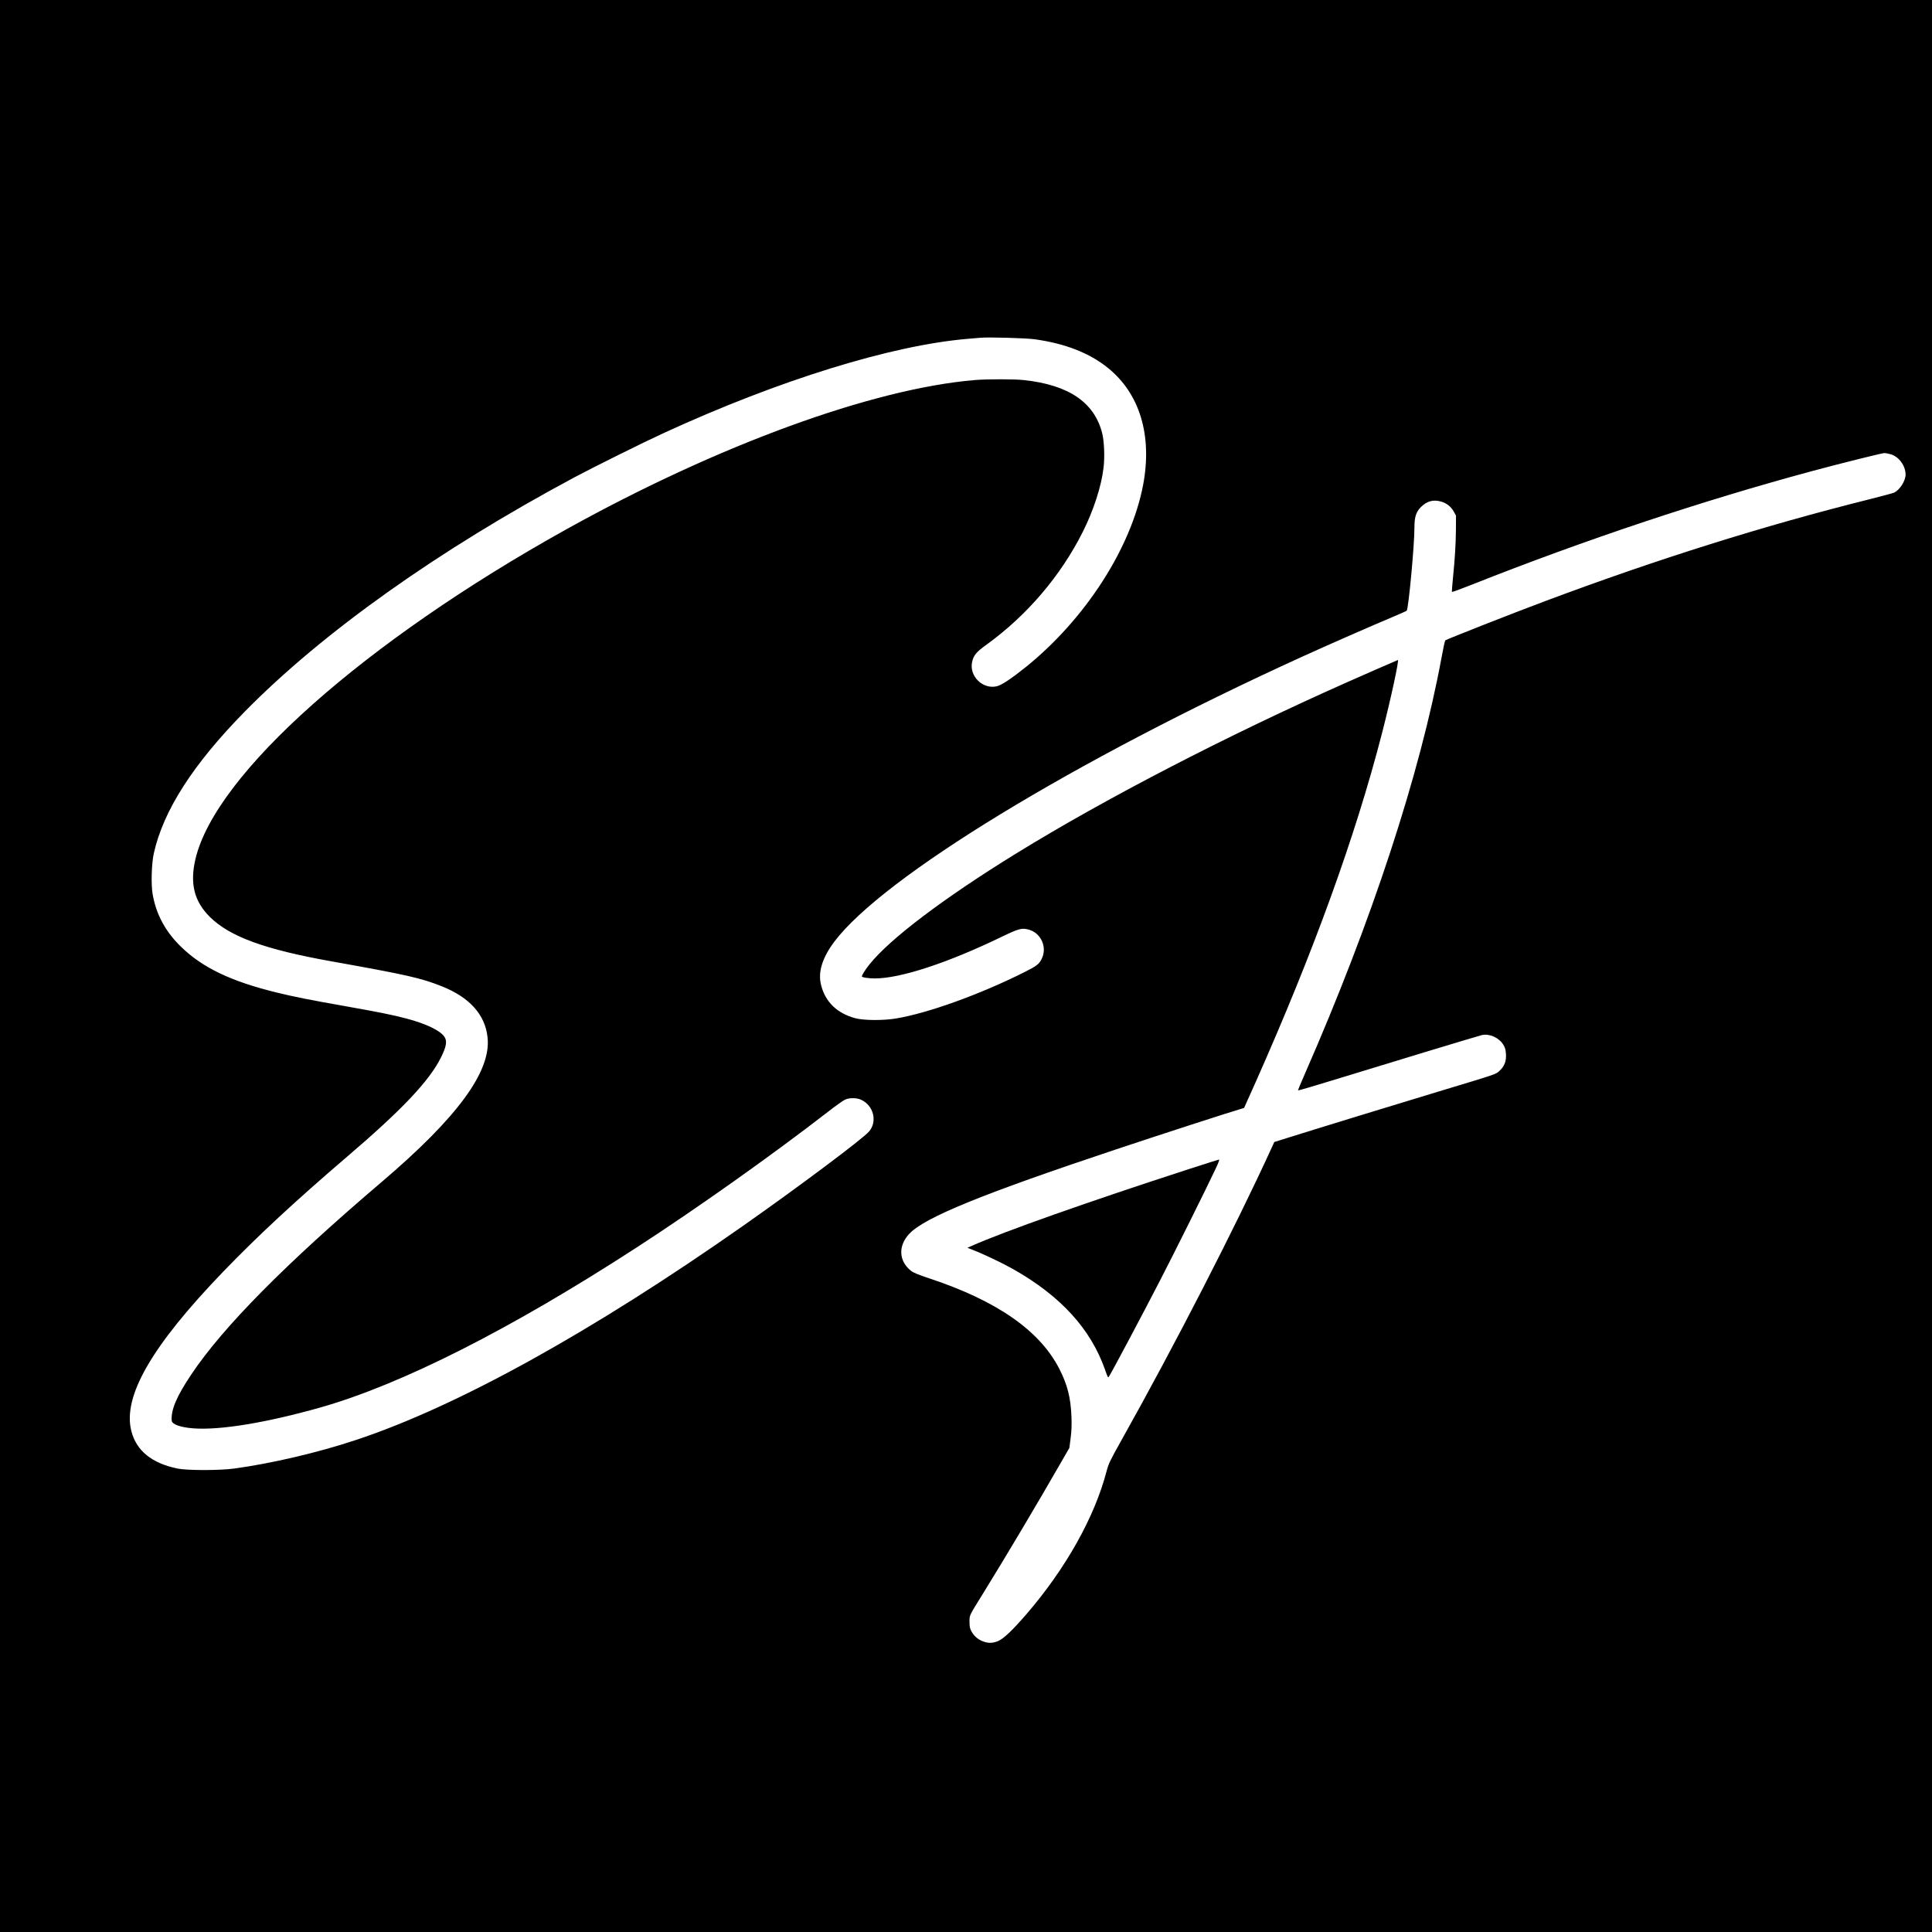 <?xml version="1.0" standalone="no"?>
<!DOCTYPE svg PUBLIC "-//W3C//DTD SVG 20010904//EN"
 "http://www.w3.org/TR/2001/REC-SVG-20010904/DTD/svg10.dtd">
<svg version="1.0" xmlns="http://www.w3.org/2000/svg"
 width="2486pt" height="2486pt" viewBox="0 0 2486 2486"
 preserveAspectRatio="xMidYMid meet">
<g transform="translate(0,2486) scale(0.1,-0.1)"
fill="#000000" stroke="none">
<path d="M0 12430 l0 -12430 12430 0 12430 0 0 12430 0 12430 -12430 0 -12430
0 0 -12430z m13310 8065 c397 -55 708 -177 946 -369 411 -331 573 -871 453
-1506 -155 -814 -746 -1730 -1514 -2347 -183 -147 -309 -230 -370 -244 -182
-41 -357 133 -316 315 19 85 54 127 188 223 518 375 954 886 1237 1452 138
275 239 587 266 824 17 140 8 346 -19 448 -102 394 -432 616 -1003 678 -123
14 -475 14 -633 1 -1319 -111 -3304 -836 -5256 -1920 -2600 -1446 -4515 -3147
-4774 -4243 -74 -315 -17 -545 186 -746 257 -254 707 -418 1564 -571 969 -173
1150 -214 1420 -321 359 -143 559 -367 589 -660 46 -437 -386 -1026 -1362
-1857 -1240 -1056 -2042 -1867 -2450 -2477 -189 -282 -262 -453 -253 -593 3
-49 109 -88 276 -101 343 -27 944 72 1640 269 1044 297 2447 1007 4070 2060
778 505 1735 1183 2463 1747 95 74 192 143 215 153 57 26 148 26 207 -1 161
-73 213 -280 102 -409 -80 -94 -902 -709 -1627 -1218 -1937 -1359 -3673 -2320
-4975 -2751 -490 -163 -1090 -303 -1570 -368 -191 -25 -598 -25 -724 0 -332
68 -531 229 -596 483 -114 446 261 1095 1186 2055 442 458 918 900 1591 1476
708 605 1058 975 1208 1278 69 138 81 210 43 265 -54 80 -238 168 -488 234
-173 46 -353 82 -775 157 -471 83 -668 122 -900 179 -578 142 -943 315 -1220
582 -203 195 -326 420 -371 683 -22 124 -14 392 15 524 123 552 504 1146 1171
1825 1002 1019 2489 2076 4245 3016 246 131 894 453 1150 570 1480 680 2925
1127 3905 1210 69 6 143 12 165 14 99 10 586 -4 695 -19z m11021 -1481 c104
-31 189 -148 189 -260 0 -81 -72 -195 -147 -233 -13 -6 -157 -45 -320 -86
-1353 -338 -2717 -766 -4163 -1307 -392 -146 -1279 -495 -1293 -508 -5 -4 -27
-104 -48 -221 -277 -1500 -897 -3390 -1753 -5344 -53 -120 -95 -222 -94 -226
2 -3 199 54 438 128 686 211 1879 573 1928 584 98 22 220 -33 276 -124 23 -37
30 -62 34 -120 6 -91 -20 -158 -82 -215 -51 -47 -19 -36 -781 -266 -523 -158
-1509 -460 -1949 -598 l-169 -53 -32 -70 c-465 -1018 -1244 -2535 -1933 -3764
-152 -272 -167 -303 -194 -405 -154 -589 -524 -1249 -1030 -1836 -182 -211
-300 -322 -371 -349 -72 -27 -121 -27 -192 0 -63 24 -114 69 -147 132 -18 33
-23 59 -23 117 0 89 -9 70 180 375 288 465 721 1194 1003 1687 l102 177 16
123 c12 91 15 164 11 278 -10 248 -52 413 -158 620 -253 491 -805 874 -1673
1161 -130 43 -201 72 -229 93 -163 125 -174 324 -26 481 199 210 934 510 2659
1085 548 183 1452 476 1607 521 l41 12 146 326 c749 1684 1287 3168 1630 4501
110 426 222 944 203 937 -45 -18 -432 -187 -654 -286 -1545 -686 -3106 -1494
-4254 -2201 -933 -575 -1624 -1097 -1890 -1428 -51 -63 -99 -139 -99 -156 0
-13 84 -26 167 -26 329 0 934 198 1631 535 221 107 263 118 353 92 157 -46
236 -228 163 -375 -34 -69 -64 -92 -228 -174 -569 -285 -1240 -527 -1651 -594
-161 -27 -412 -25 -520 4 -234 63 -385 209 -440 427 -42 165 15 350 170 557
625 831 3083 2329 6010 3663 333 152 906 403 1175 516 96 40 178 77 181 81 24
34 99 843 99 1066 0 139 20 204 85 269 77 76 160 98 261 68 69 -20 125 -65
160 -127 l29 -53 -1 -185 c-2 -190 -13 -369 -40 -638 -9 -85 -13 -156 -11
-159 3 -3 120 40 259 95 1442 572 2949 1075 4363 1457 358 97 908 234 941 235
17 0 55 -7 85 -16z"/>
<path d="M15305 9819 c-1295 -420 -2388 -806 -2803 -991 l-54 -24 74 -29 c130
-50 382 -170 514 -245 611 -345 998 -769 1183 -1294 37 -107 39 -109 53 -85
43 69 432 800 658 1239 174 336 593 1177 713 1433 31 64 50 117 44 116 -7 0
-178 -54 -382 -120z"/>
</g>
</svg>
